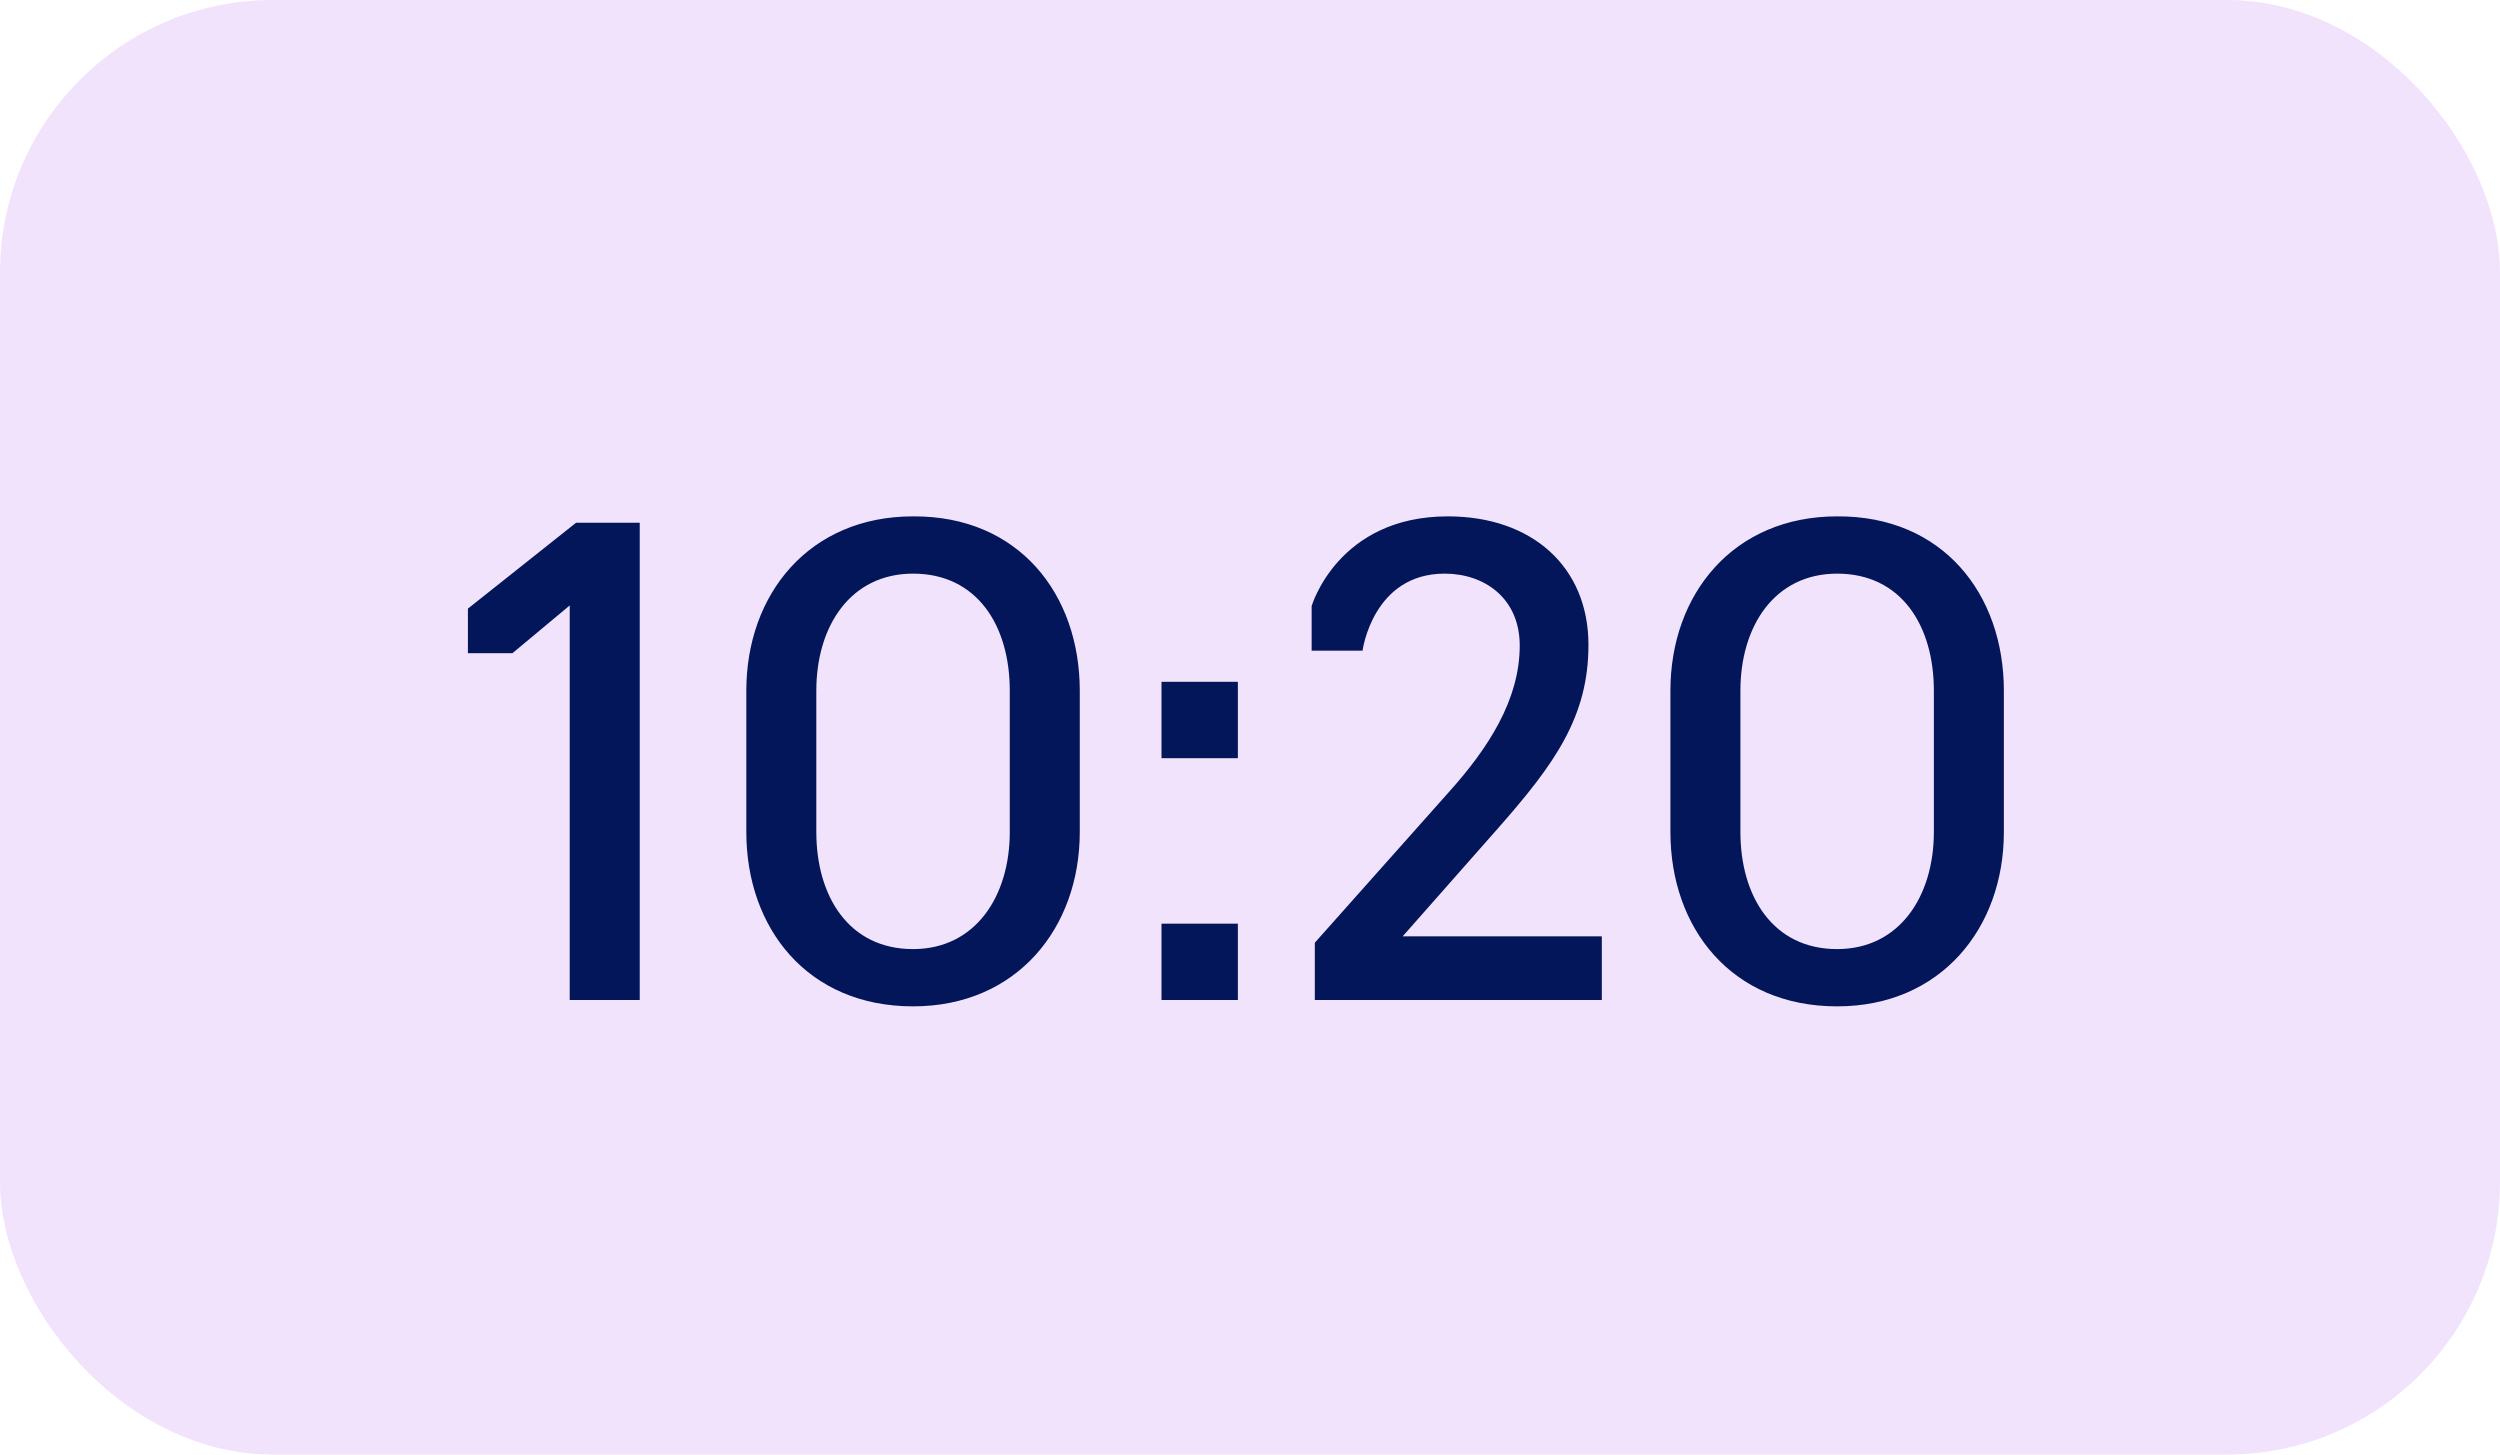 <?xml version="1.0" encoding="UTF-8"?> <svg xmlns="http://www.w3.org/2000/svg" width="55" height="32" viewBox="0 0 55 32" fill="none"><rect width="55" height="32" rx="6" fill="#F2E3FC"></rect><path d="M12.534 22V13.32L11.274 14.37H10.294V13.39L12.674 11.5H14.074V22H12.534ZM20.087 22.14C17.763 22.14 16.419 20.418 16.419 18.304V15.196C16.419 13.068 17.805 11.36 20.087 11.36C22.411 11.346 23.755 13.068 23.755 15.196V18.304C23.755 20.418 22.369 22.14 20.087 22.14ZM20.087 20.88C21.459 20.88 22.215 19.718 22.215 18.304V15.196C22.215 13.768 21.501 12.62 20.087 12.62C18.715 12.62 17.959 13.768 17.959 15.196V18.304C17.959 19.718 18.673 20.88 20.087 20.88ZM25.553 16.68V15H27.233V16.68H25.553ZM25.553 22V20.32H27.233V22H25.553ZM35.24 22H28.926V20.74L31.866 17.436C32.748 16.456 33.434 15.392 33.434 14.202C33.434 13.166 32.664 12.62 31.782 12.62C30.2 12.62 29.976 14.314 29.976 14.314H28.856V13.334C28.856 13.334 29.43 11.36 31.852 11.36C33.7 11.36 34.946 12.466 34.946 14.188C34.946 15.77 34.204 16.806 32.958 18.22L30.858 20.6H35.24V22ZM40.417 22.14C38.093 22.14 36.749 20.418 36.749 18.304V15.196C36.749 13.068 38.135 11.36 40.417 11.36C42.741 11.346 44.085 13.068 44.085 15.196V18.304C44.085 20.418 42.699 22.14 40.417 22.14ZM40.417 20.88C41.789 20.88 42.545 19.718 42.545 18.304V15.196C42.545 13.768 41.831 12.62 40.417 12.62C39.045 12.62 38.289 13.768 38.289 15.196V18.304C38.289 19.718 39.003 20.88 40.417 20.88Z" fill="#031659"></path></svg> 